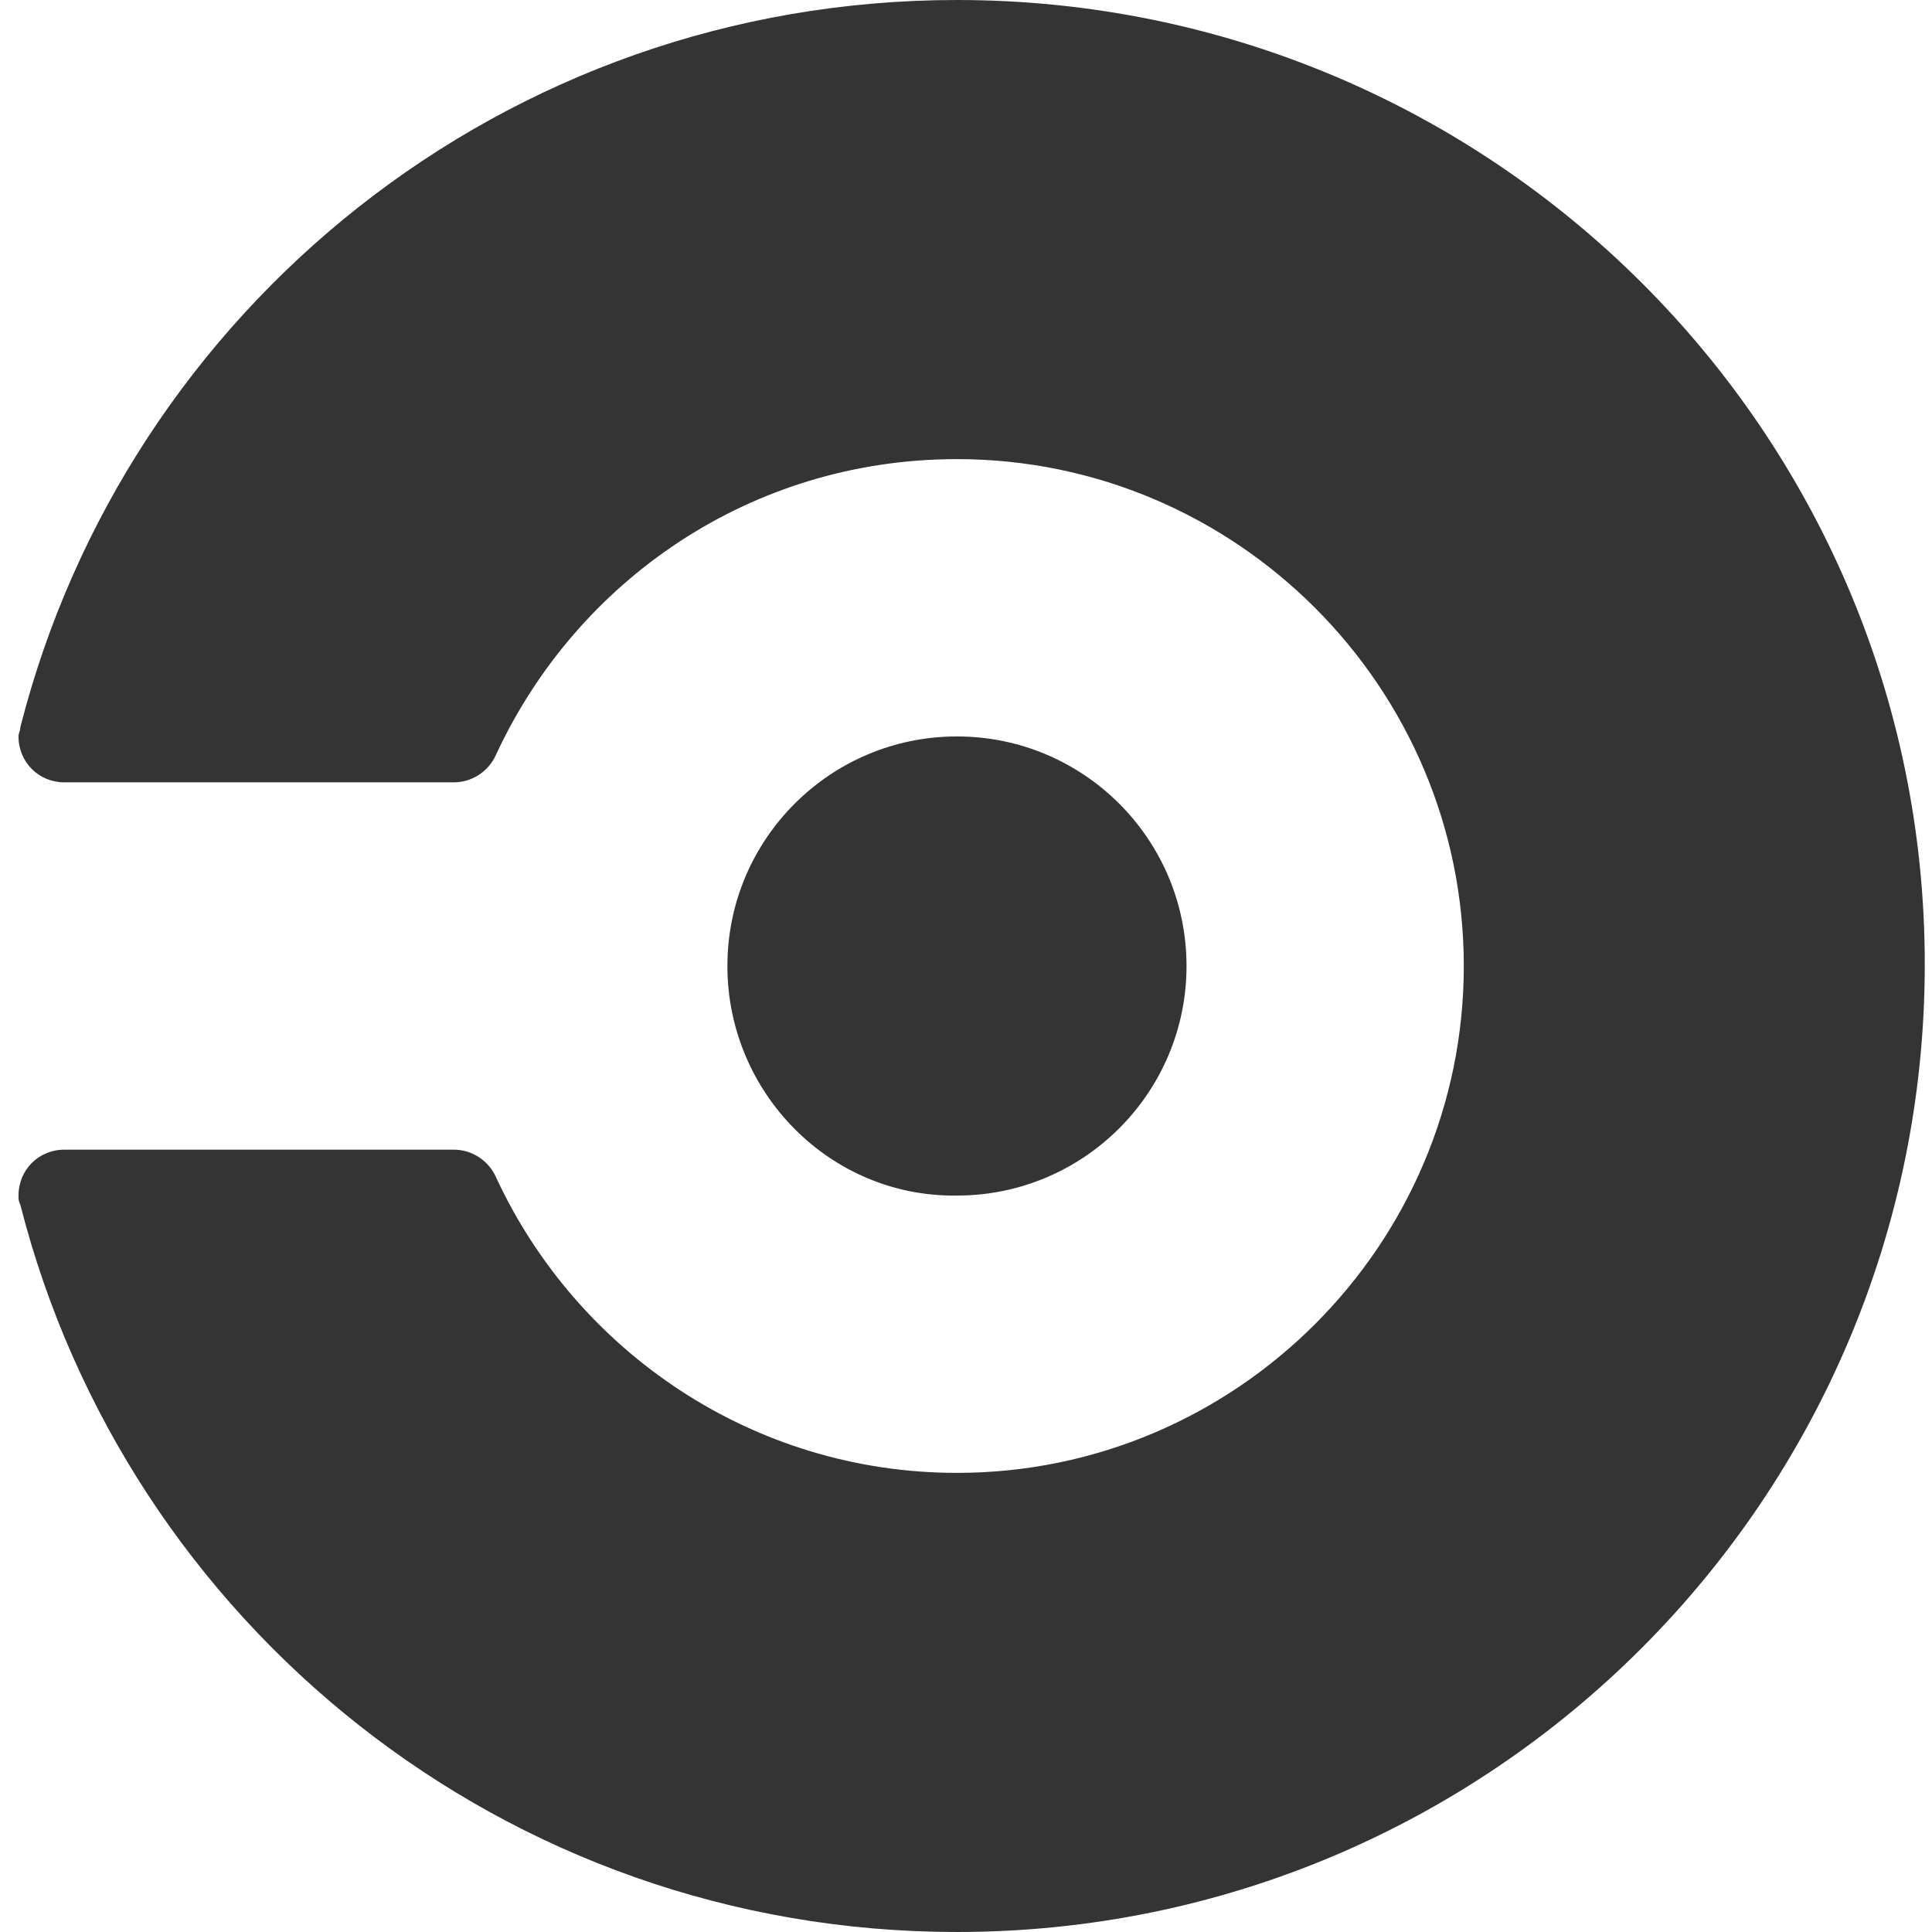 <svg width="50" height="50" viewBox="0 0 50 50" fill="none" xmlns="http://www.w3.org/2000/svg">
<path d="M18.825 25C18.825 21.72 21.486 19.059 24.766 19.059C28.045 19.059 30.707 21.72 30.707 25C30.707 28.279 28.045 30.941 24.766 30.941C21.486 30.988 18.825 28.279 18.825 25ZM24.766 -0C13.074 -0 3.283 7.985 0.526 18.821C0.526 18.916 0.479 18.964 0.479 19.059C0.479 19.724 1.001 20.247 1.667 20.247H11.743C12.218 20.247 12.646 19.962 12.836 19.534C14.927 15.019 19.442 11.882 24.766 11.882C31.99 11.882 37.883 17.775 37.883 25C37.883 32.224 31.99 38.118 24.766 38.118C19.49 38.118 14.927 34.981 12.836 30.465C12.646 30.038 12.218 29.753 11.743 29.753H1.667C1.001 29.753 0.479 30.275 0.479 30.941C0.479 31.036 0.479 31.083 0.526 31.178C3.283 42.015 13.074 50 24.766 50C38.596 50 49.813 38.783 49.813 24.952C49.813 11.169 38.596 -0 24.766 -0Z" fill="#343434"/>
</svg>
